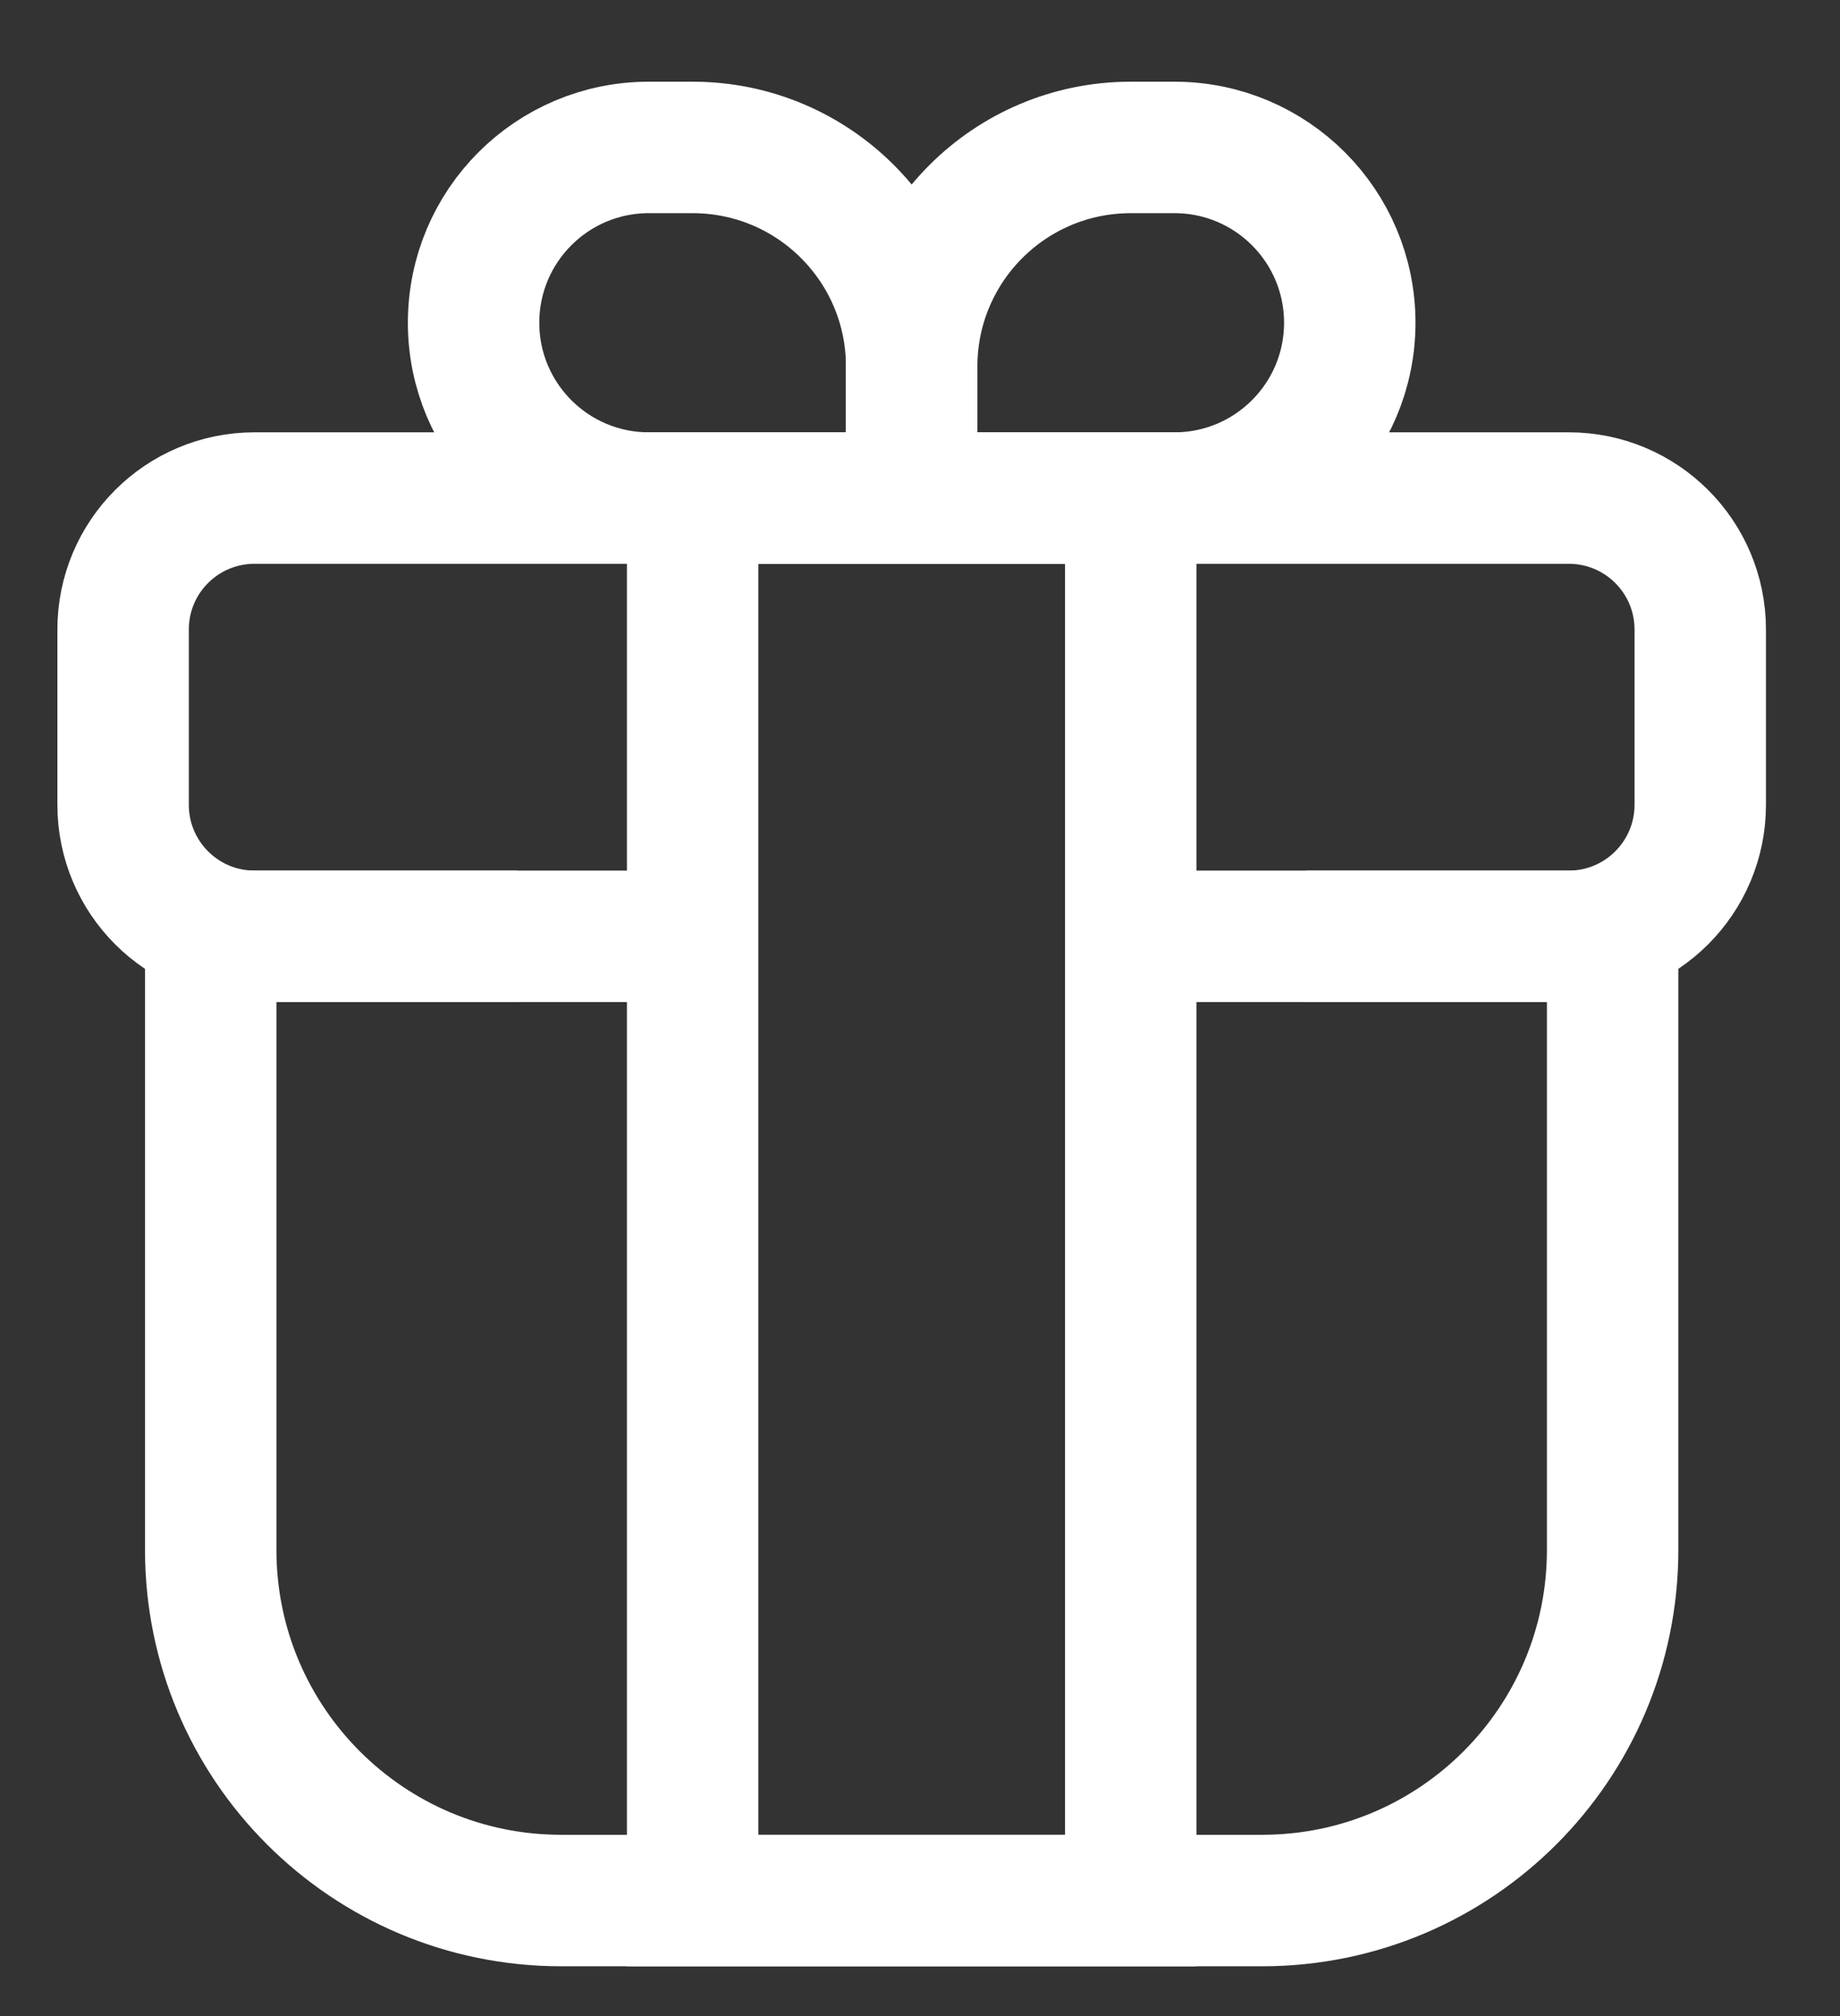 <?xml version="1.0" encoding="UTF-8"?> <svg xmlns="http://www.w3.org/2000/svg" width="21" height="23" viewBox="0 0 21 23" fill="none"><rect x="0" y="0" width="21" height="23" fill="#333333" stroke="none"/><path d="M12.905 10.682H18.405V17.682C18.405 19.891 16.614 21.682 14.405 21.682H6.405C4.196 21.682 2.405 19.891 2.405 17.682V10.682H7.905" stroke="white" stroke-width="1.5"></path><path d="M14.905 10.682H17.905C18.733 10.682 19.405 10.01 19.405 9.182V7.182C19.405 6.353 18.733 5.682 17.905 5.682H2.905C2.076 5.682 1.405 6.353 1.405 7.182V9.182C1.405 10.01 2.076 10.682 2.905 10.682H5.905" stroke="white" stroke-width="1.5"></path><path d="M10.405 4.182C10.405 2.801 11.524 1.682 12.905 1.682H13.405C14.509 1.682 15.405 2.577 15.405 3.682V3.682C15.405 4.786 14.509 5.682 13.405 5.682H10.405V4.182Z" stroke="white" stroke-width="1.5"></path><path d="M10.405 4.182C10.405 2.801 9.286 1.682 7.905 1.682H7.405C6.3 1.682 5.405 2.577 5.405 3.682V3.682C5.405 4.786 6.3 5.682 7.405 5.682H10.405V4.182Z" stroke="white" stroke-width="1.5"></path><path d="M12.905 5.682L12.905 21.682L7.905 21.682L7.905 5.682L12.905 5.682Z" stroke="white" stroke-width="1.5"></path></svg> 